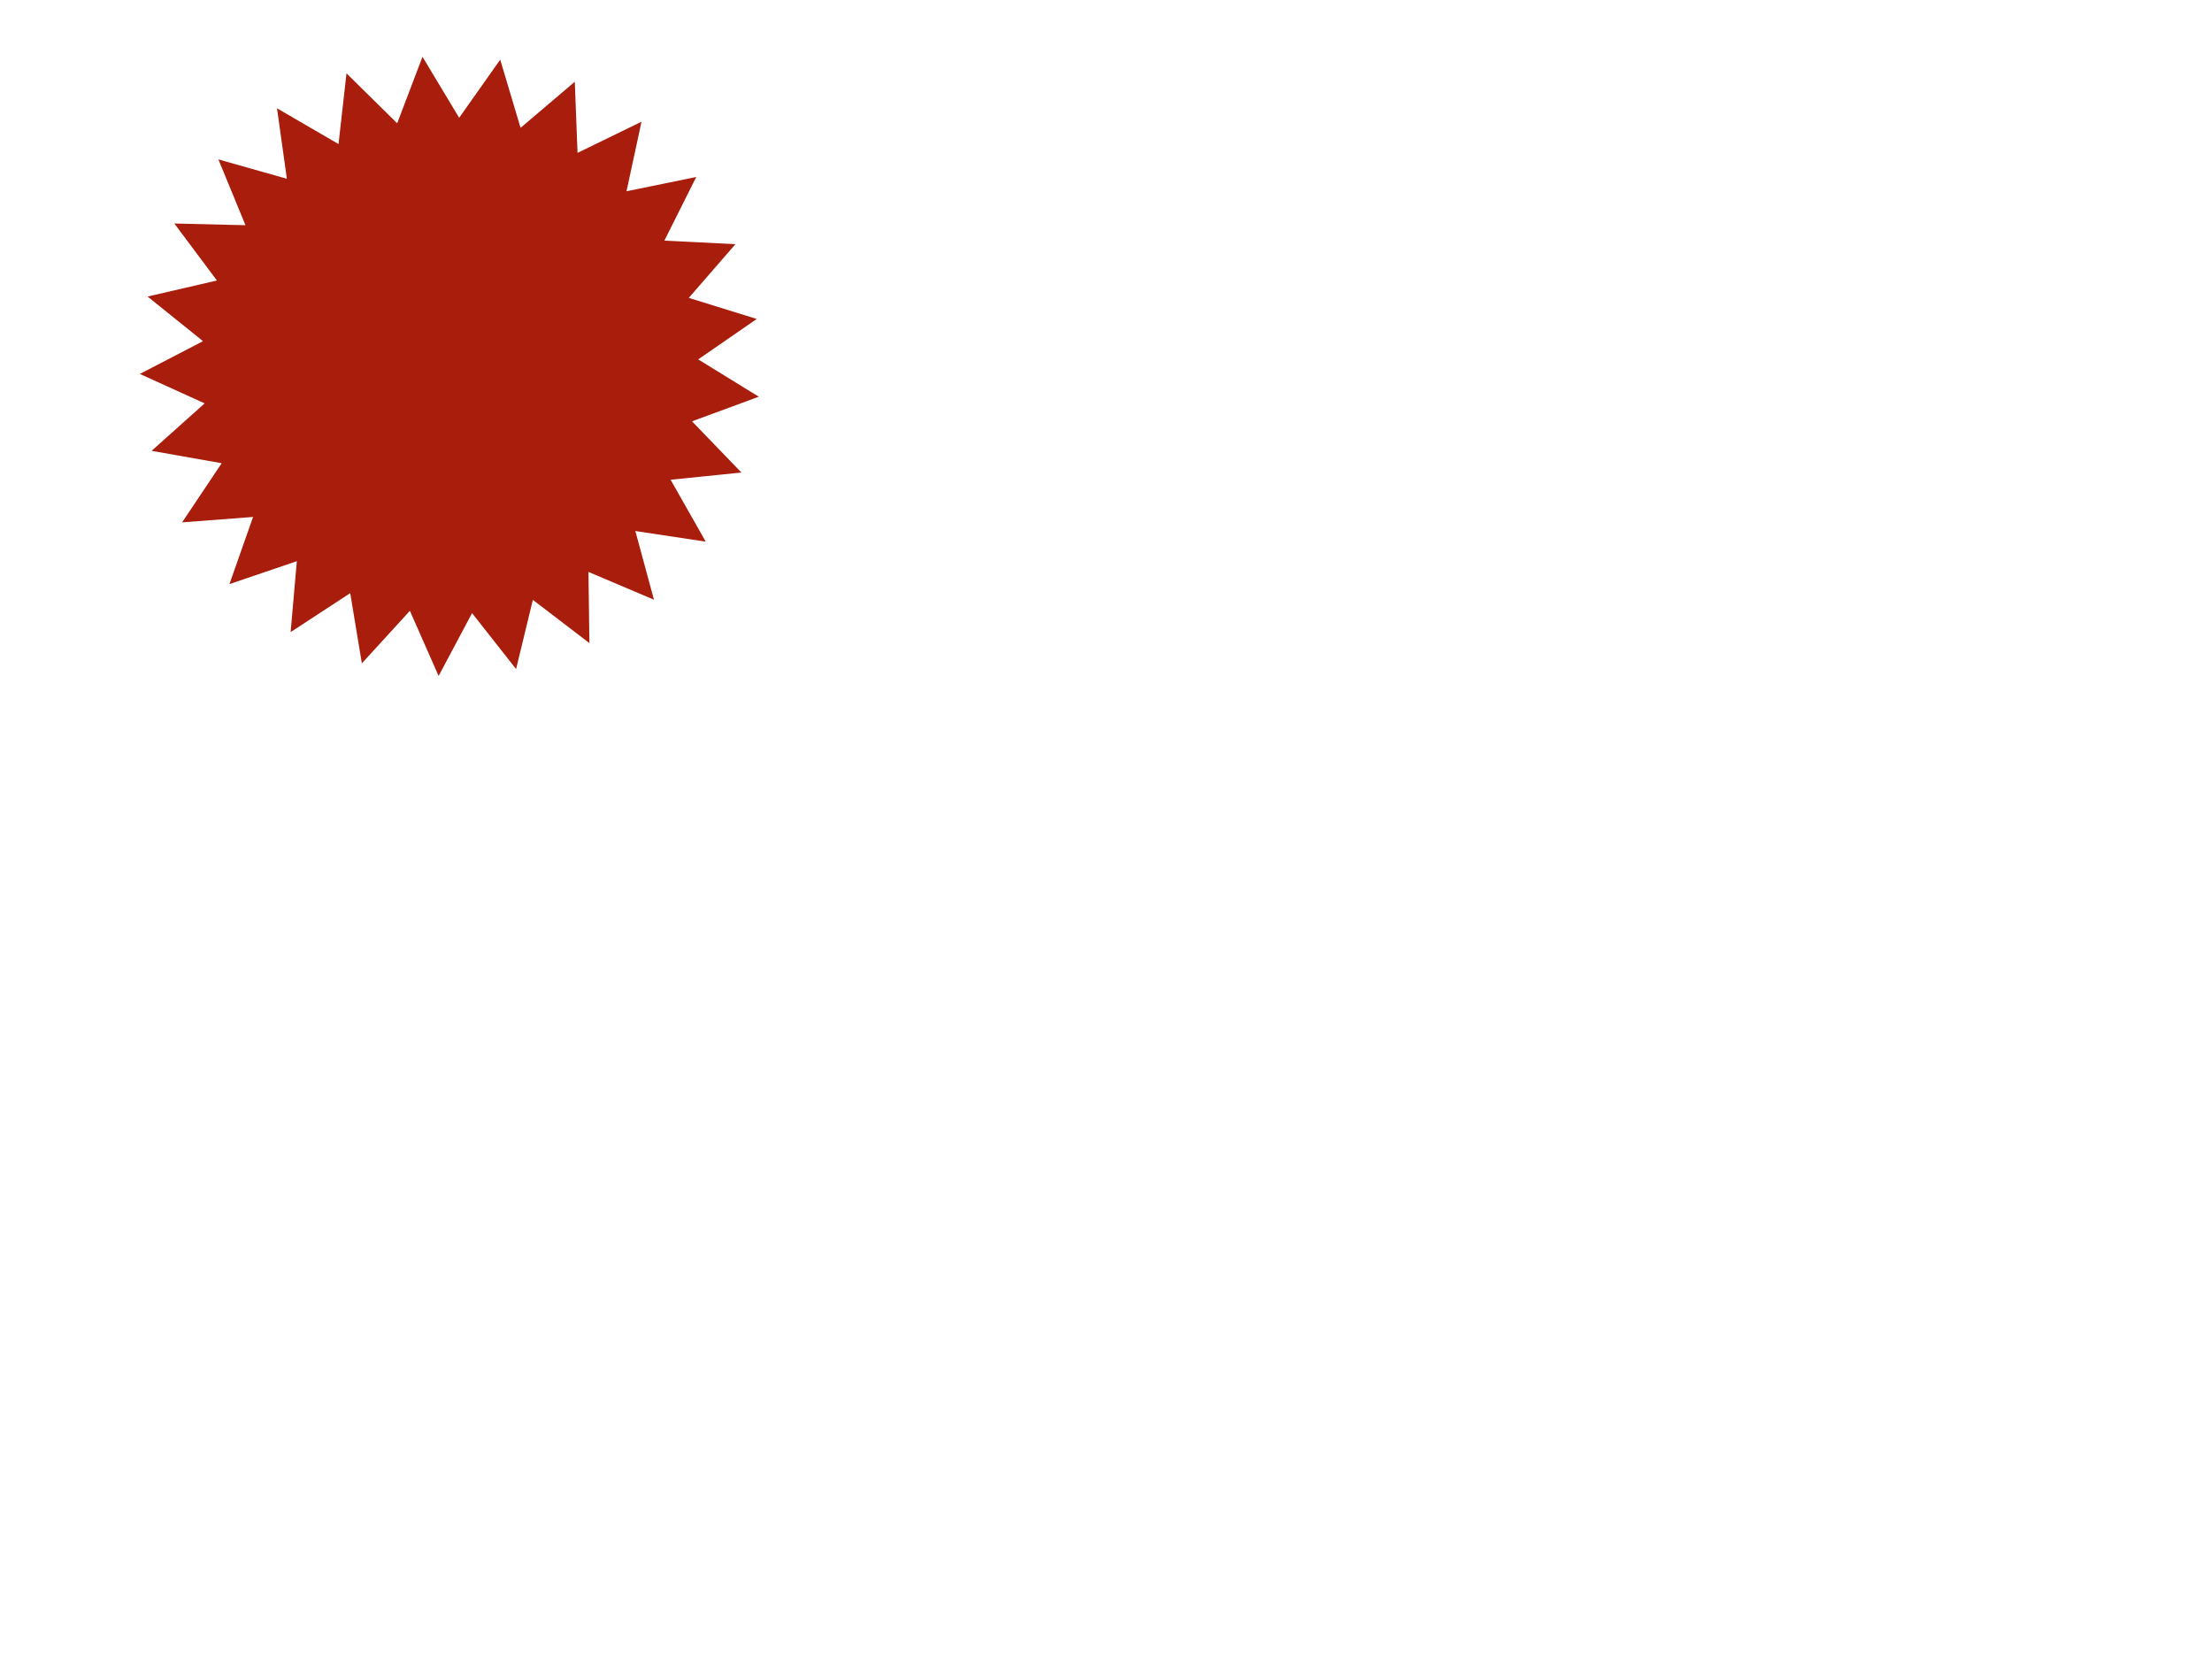 <?xml version="1.0"?><svg width="640" height="480" xmlns="http://www.w3.org/2000/svg" xmlns:xlink="http://www.w3.org/1999/xlink">
 <title>Free Gift</title>
 <defs>
  <linearGradient y2="1.466" x2="0.508" y1="-0.585" x1="0.508" id="linearGradient7317" xlink:href="#linearGradient6394"/>
  <linearGradient id="linearGradient7281">
   <stop stop-color="#ff0000" id="stop7283" offset="0"/>
   <stop stop-color="#6d1313" offset="0.859" id="stop7289"/>
   <stop stop-color="#cb0c0c" id="stop7285" offset="1"/>
  </linearGradient>
  <linearGradient y2="1" x2="0.5" y1="0" x1="0.5" id="linearGradient7315" xlink:href="#linearGradient7281"/>
  <linearGradient id="linearGradient6394">
   <stop stop-color="#ffffff" id="stop6396" offset="0"/>
   <stop stop-color="#ffffff" stop-opacity="0" id="stop6398" offset="1"/>
  </linearGradient>
 </defs>
 <g>
  <title>Layer 1</title>
  <path transform="rotate(-0 127.548,103.684) " fill="#a81d0b" fill-rule="nonzero" marker-start="none" marker-mid="none" marker-end="none" d="m204.188,156.715l-20.363,-3.075l5.39,19.876l-18.958,-8.043l0.277,20.592l-16.362,-12.505l-4.852,20.014l-12.738,-16.181l-9.677,18.178l-8.314,-18.841l-13.894,15.2l-3.367,-20.316l-17.237,11.268l1.791,-20.515l-19.498,6.627l6.836,-19.426l-20.534,1.57l11.453,-17.115l-20.279,-3.586l15.349,-13.729l-18.75,-8.517l18.281,-9.481l-16.043,-12.912l20.065,-4.637l-12.328,-16.496l20.587,0.499l-7.838,-19.044l19.817,5.603l-2.856,-20.394l17.8,10.355l2.306,-20.464l14.666,14.457l7.322,-19.248l10.61,17.65l11.879,-16.822l5.887,19.734l15.689,-13.339l0.795,20.578l18.514,-9.018l-4.348,20.129l20.175,-4.131l-9.217,18.416l20.568,1.016l-13.507,15.545l19.669,6.099l-16.949,11.697l17.535,10.799l-19.325,7.115l14.298,14.821l-20.488,2.085l10.163,17.911z" id="path7271"/>
 </g>
</svg>